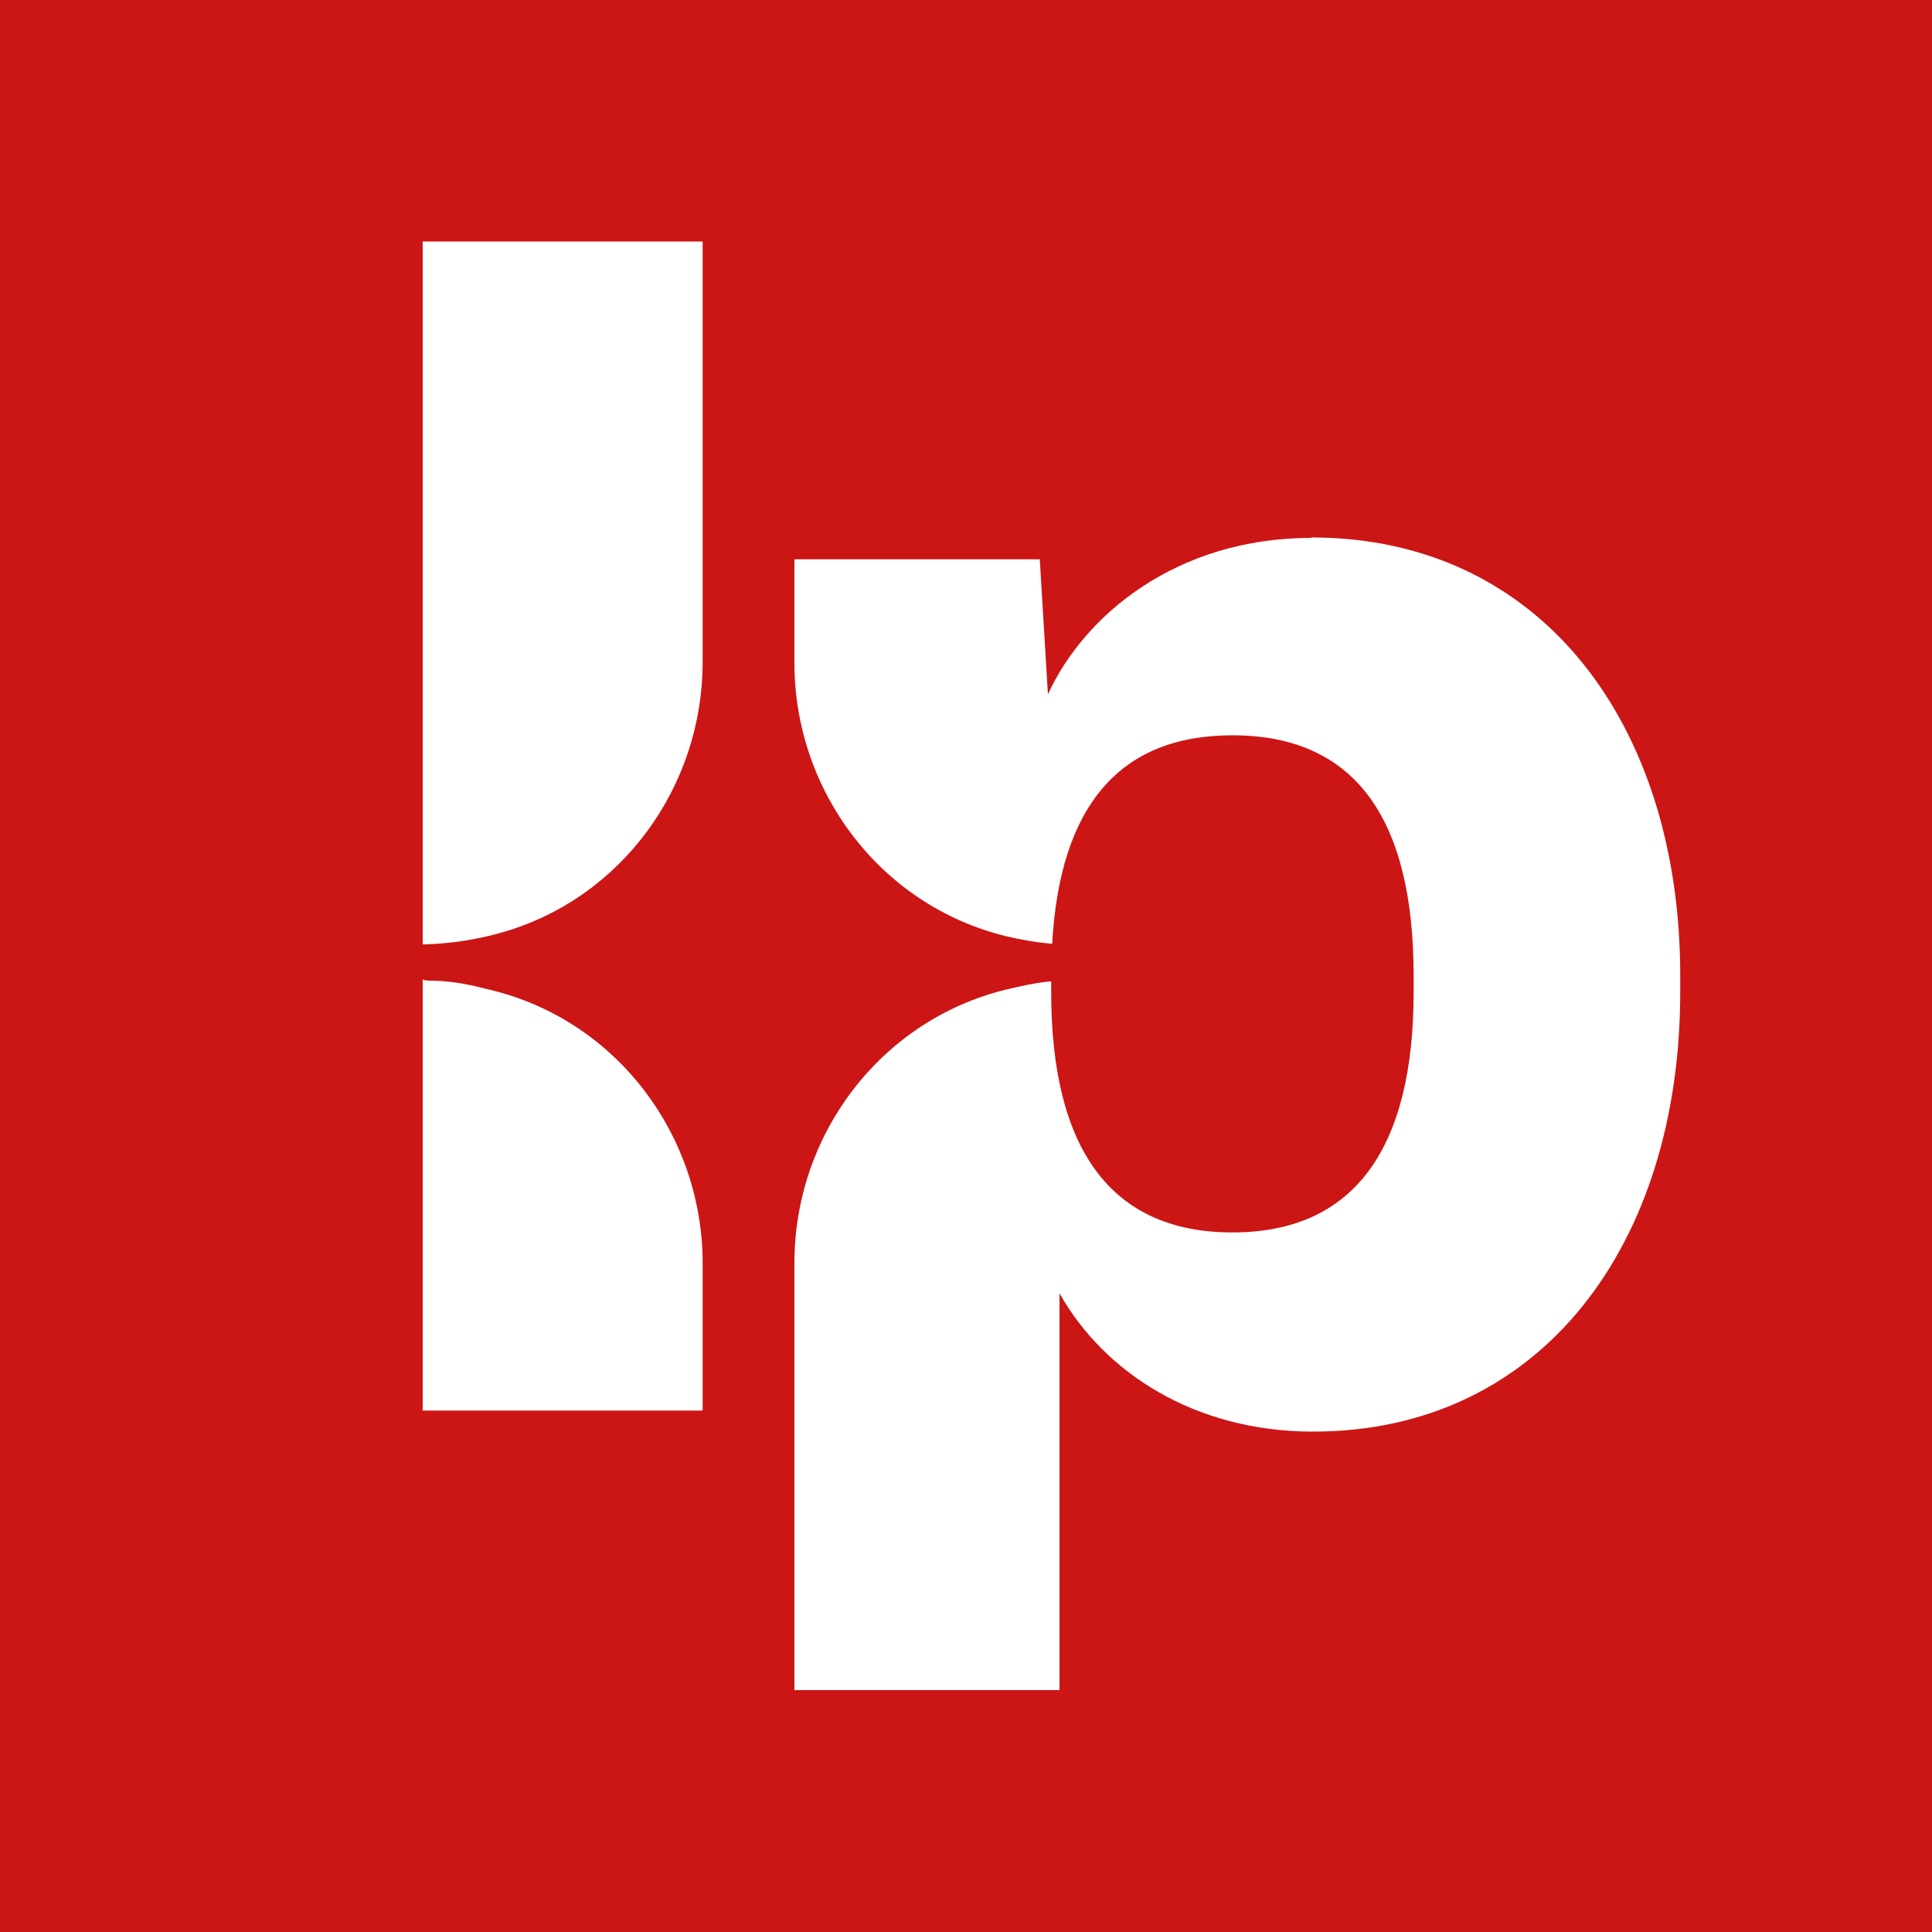 <svg width="32" height="32" viewBox="0 0 32 32" fill="none" xmlns="http://www.w3.org/2000/svg">
<rect x="0" y="0" width="32" height="32" fill="#333333" stroke="none"/>
<g clip-path="url(#clip0_2075_20983)">
<path d="M32 0H0V32H32V0Z" fill="#CC1515"/>
<path d="M8.029 16.374C7.721 16.291 7.414 16.243 7.113 16.243H7.107C7.072 16.243 7.04 16.237 7.011 16.227C7.005 16.227 7.005 16.224 7.001 16.221V23.363H11.638V20.925C11.638 18.81 10.227 16.928 8.179 16.41C8.131 16.397 8.08 16.384 8.029 16.374Z" fill="white"/>
<path d="M7.001 15.645L7.008 15.642C7.465 15.632 7.907 15.562 8.329 15.44C10.304 14.87 11.638 13.024 11.638 10.966V4H7.001V15.645Z" fill="white"/>
<path d="M21.721 8.909C19.485 8.909 17.955 10.192 17.357 11.501L17.222 9.264H13.158V10.979C13.158 13.107 14.585 14.995 16.653 15.504C16.905 15.565 17.165 15.61 17.427 15.632C17.555 13.36 18.534 12.179 20.413 12.179C22.432 12.179 23.414 13.542 23.414 16.16V16.432C23.414 19.021 22.432 20.413 20.413 20.413C18.393 20.413 17.411 19.021 17.411 16.432V16.253C17.235 16.269 17.056 16.301 16.877 16.342C16.857 16.346 16.838 16.349 16.819 16.355C16.816 16.355 16.809 16.355 16.806 16.358C16.752 16.371 16.701 16.381 16.649 16.394C14.585 16.906 13.158 18.79 13.158 20.918V27.994H17.549V21.421C18.285 22.73 19.785 23.712 21.747 23.712C25.539 23.712 27.83 20.602 27.83 16.429V16.157C27.83 12.013 25.539 8.902 21.721 8.902V8.909Z" fill="white"/>
</g>
<defs>
<clipPath id="clip0_2075_20983">
<rect width="32" height="32" fill="white"/>
</clipPath>
</defs>
</svg>
